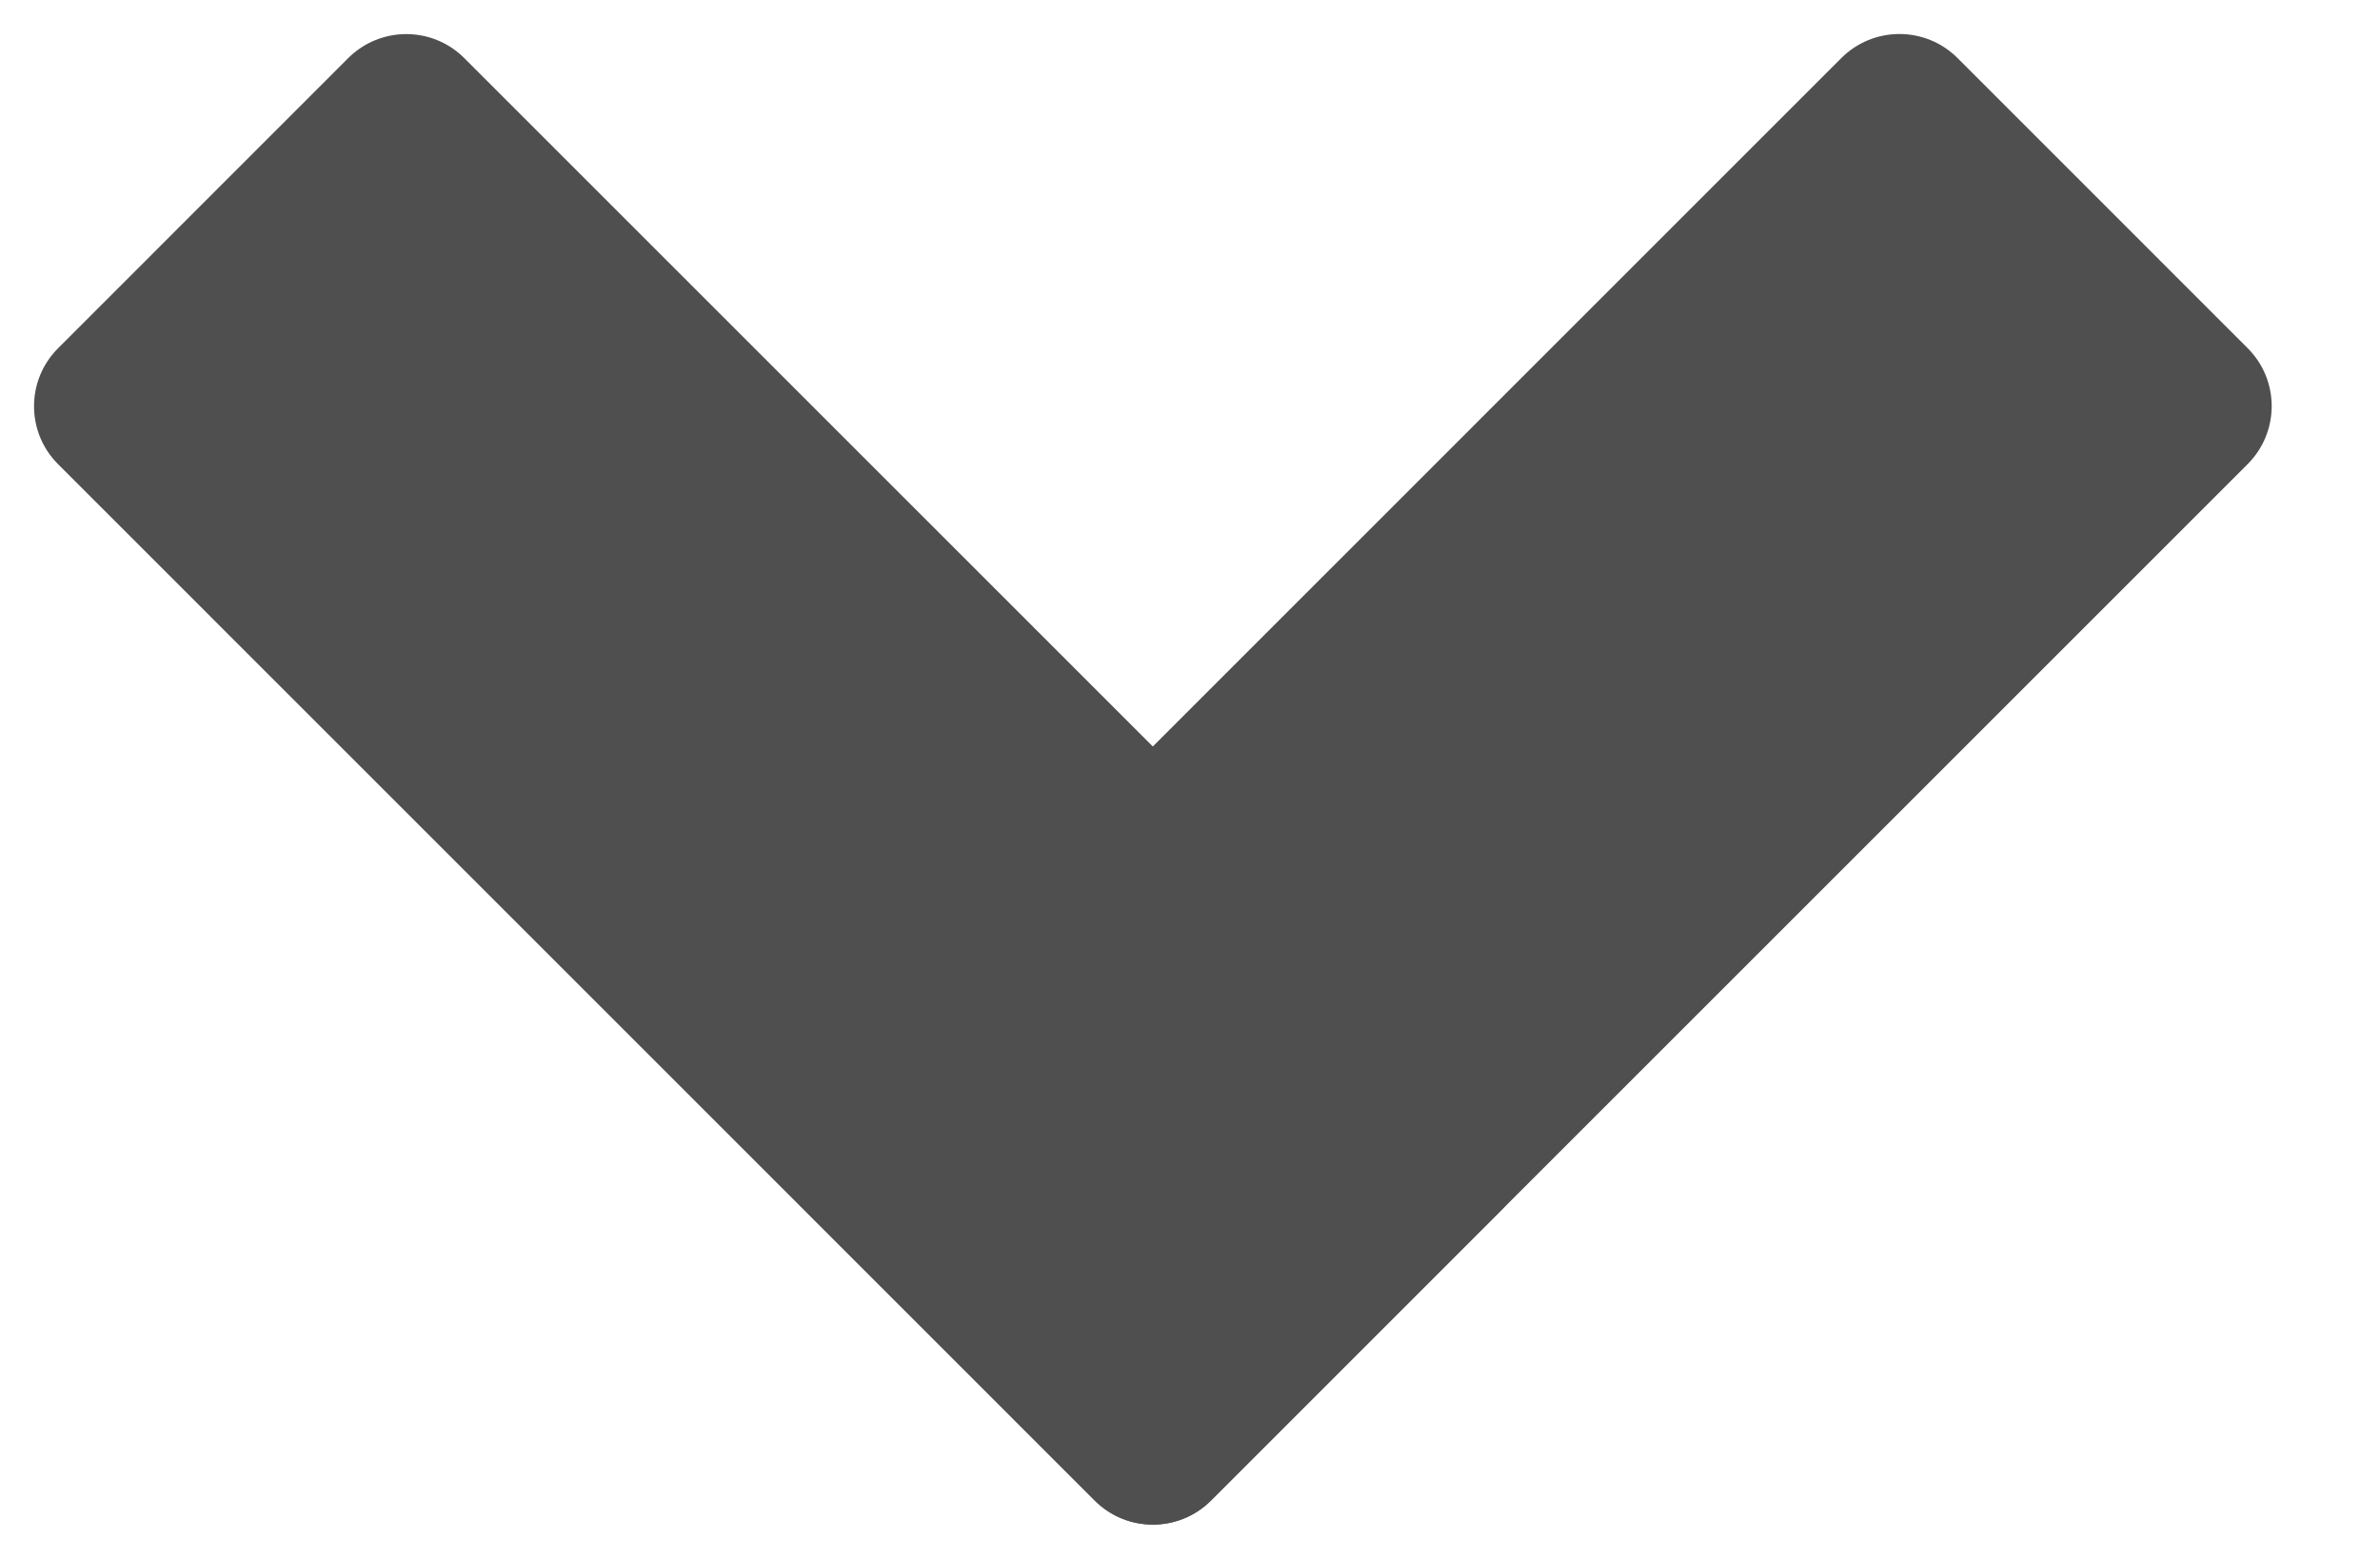 <?xml version="1.0" encoding="UTF-8"?> <svg xmlns="http://www.w3.org/2000/svg" width="29" height="19" viewBox="0 0 29 19" fill="none"> <path d="M22.437 0.707C22.828 0.317 23.461 0.317 23.852 0.707L27.387 4.243C27.778 4.633 27.778 5.266 27.387 5.657L14.757 18.287C14.366 18.678 13.733 18.678 13.342 18.287L9.807 14.752C9.416 14.361 9.416 13.728 9.807 13.338L22.437 0.707Z" fill="#504F4F"></path> <path d="M18.289 13.34C18.68 13.73 18.68 14.364 18.289 14.754L14.754 18.29C14.363 18.68 13.73 18.68 13.339 18.29L0.708 5.658C0.317 5.268 0.317 4.634 0.708 4.244L4.243 0.708C4.634 0.318 5.267 0.318 5.657 0.708L18.289 13.34Z" fill="#504F4F"></path> </svg> 